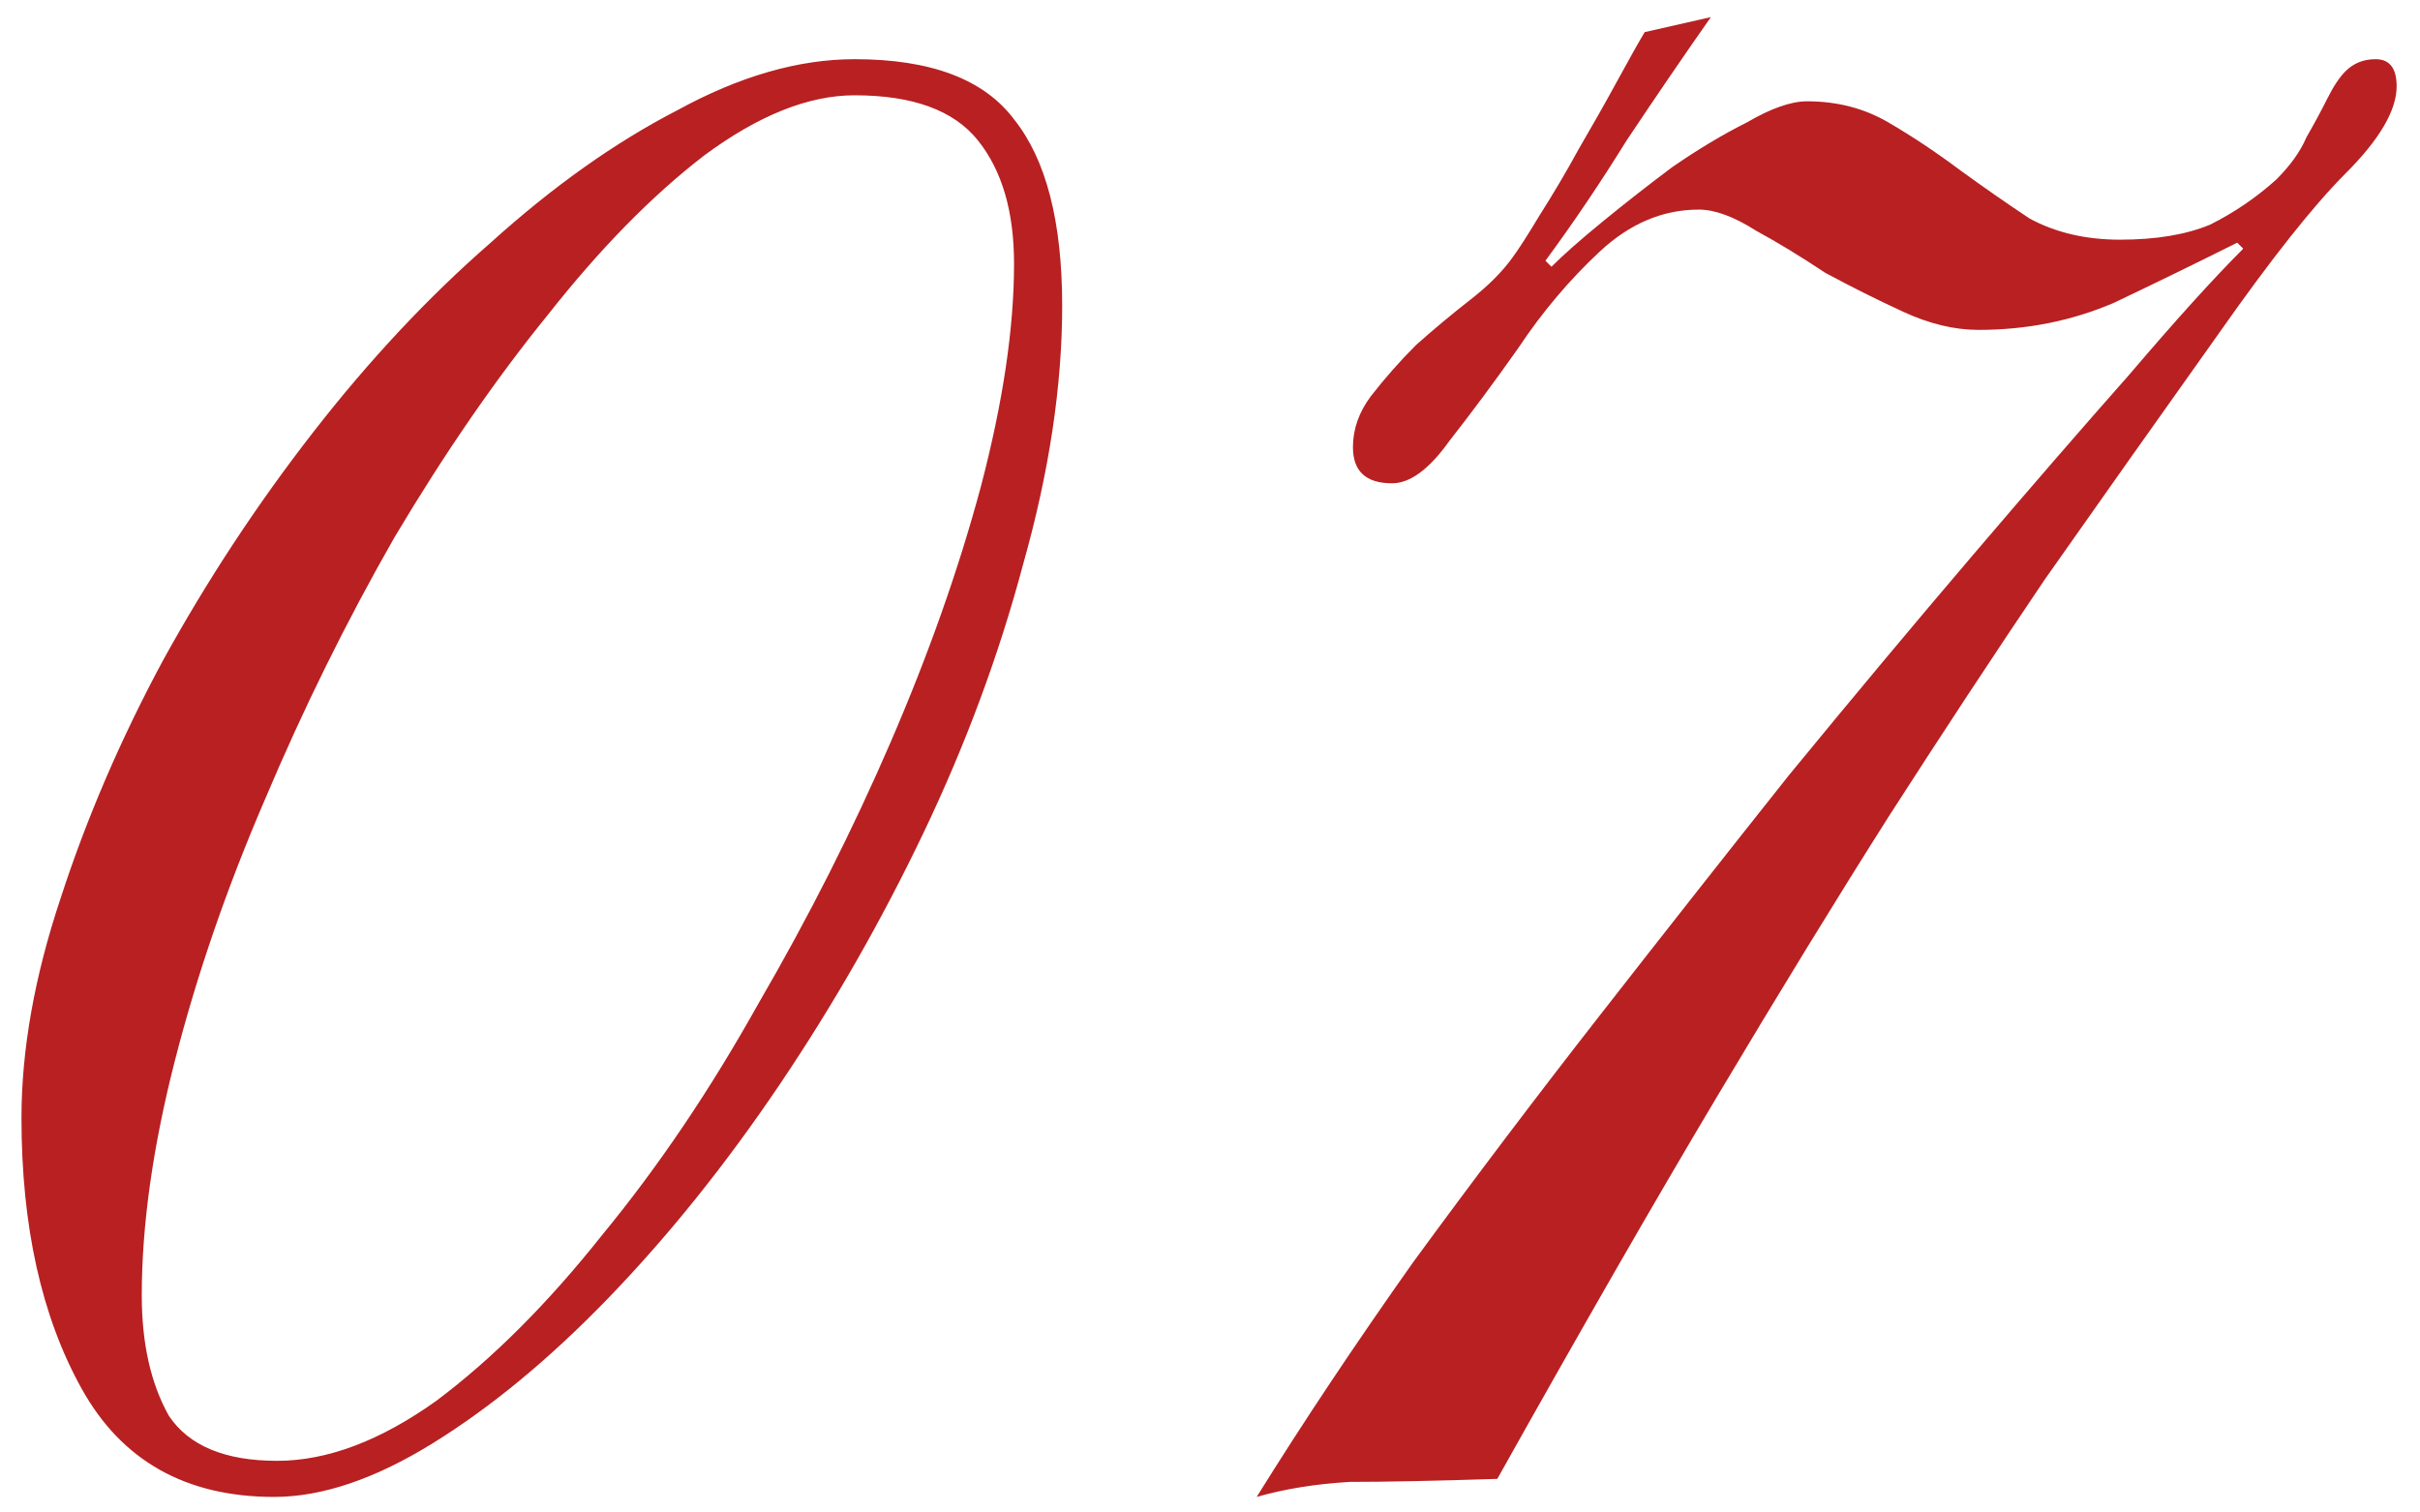 <?xml version="1.0" encoding="UTF-8"?> <svg xmlns="http://www.w3.org/2000/svg" width="72" height="45" viewBox="0 0 72 45" fill="none"><path d="M4.218 38.541C4.218 39.973 4.487 41.166 5.023 42.121C5.62 43.016 6.694 43.463 8.245 43.463C9.736 43.463 11.318 42.867 12.988 41.673C14.658 40.42 16.299 38.78 17.91 36.751C19.58 34.723 21.131 32.426 22.563 29.861C24.055 27.296 25.367 24.7 26.501 22.075C27.634 19.45 28.529 16.915 29.185 14.469C29.842 11.963 30.17 9.756 30.17 7.847C30.17 6.295 29.812 5.072 29.096 4.178C28.38 3.283 27.157 2.835 25.427 2.835C24.055 2.835 22.563 3.432 20.952 4.625C19.401 5.818 17.85 7.399 16.299 9.368C14.748 11.277 13.227 13.484 11.735 15.99C10.303 18.496 9.021 21.091 7.887 23.776C6.754 26.401 5.859 28.996 5.202 31.561C4.546 34.126 4.218 36.453 4.218 38.541ZM0.639 33.261C0.639 31.233 1.026 29.055 1.802 26.729C2.577 24.342 3.592 21.986 4.844 19.659C6.157 17.273 7.648 15.006 9.319 12.858C10.989 10.71 12.749 8.831 14.599 7.22C16.448 5.55 18.298 4.237 20.147 3.283C21.996 2.269 23.756 1.761 25.427 1.761C27.694 1.761 29.275 2.358 30.17 3.551C31.124 4.744 31.602 6.594 31.602 9.099C31.602 11.486 31.214 14.051 30.438 16.796C29.722 19.48 28.738 22.135 27.485 24.76C26.232 27.385 24.8 29.891 23.19 32.277C21.579 34.663 19.878 36.781 18.089 38.631C16.359 40.42 14.629 41.852 12.898 42.926C11.168 44 9.587 44.537 8.156 44.537C5.531 44.537 3.621 43.463 2.428 41.315C1.235 39.168 0.639 36.483 0.639 33.261ZM50.902 0.509C50.066 1.702 49.231 2.925 48.396 4.178C47.62 5.43 46.815 6.624 45.98 7.757L46.159 7.936C46.517 7.578 47.024 7.131 47.68 6.594C48.336 6.057 49.022 5.52 49.738 4.983C50.514 4.446 51.26 3.999 51.976 3.641C52.691 3.223 53.288 3.014 53.765 3.014C54.66 3.014 55.466 3.223 56.181 3.641C56.897 4.058 57.613 4.536 58.329 5.072C58.986 5.55 59.672 6.027 60.388 6.504C61.163 6.922 62.058 7.131 63.072 7.131C64.146 7.131 65.041 6.982 65.757 6.683C66.473 6.325 67.129 5.878 67.725 5.341C68.143 4.923 68.442 4.506 68.62 4.088C68.859 3.671 69.068 3.283 69.247 2.925C69.426 2.567 69.605 2.298 69.784 2.119C70.022 1.881 70.321 1.761 70.679 1.761C71.096 1.761 71.305 2.03 71.305 2.567C71.305 3.283 70.798 4.148 69.784 5.162C68.829 6.117 67.576 7.697 66.025 9.905C64.116 12.589 62.386 15.036 60.835 17.243C59.343 19.45 57.792 21.807 56.181 24.312C54.63 26.759 52.93 29.533 51.081 32.635C49.231 35.737 47.054 39.526 44.548 44C42.699 44.06 41.237 44.09 40.163 44.09C39.149 44.149 38.224 44.298 37.389 44.537C38.761 42.33 40.312 40.003 42.042 37.557C43.832 35.111 45.681 32.665 47.591 30.219C49.5 27.773 51.379 25.386 53.228 23.06C55.138 20.733 56.957 18.555 58.687 16.527C60.417 14.499 61.968 12.709 63.341 11.158C64.713 9.547 65.846 8.294 66.741 7.399L66.562 7.22C65.369 7.817 64.146 8.413 62.893 9.01C61.64 9.547 60.298 9.815 58.866 9.815C58.15 9.815 57.404 9.636 56.629 9.278C55.853 8.92 55.078 8.533 54.302 8.115C53.586 7.638 52.9 7.22 52.244 6.862C51.588 6.445 51.021 6.236 50.544 6.236C49.47 6.236 48.486 6.653 47.591 7.489C46.696 8.324 45.89 9.278 45.174 10.352C44.459 11.367 43.772 12.291 43.116 13.127C42.52 13.962 41.953 14.379 41.416 14.379C40.64 14.379 40.253 14.021 40.253 13.305C40.253 12.768 40.431 12.261 40.789 11.784C41.207 11.247 41.654 10.74 42.132 10.263C42.669 9.786 43.206 9.338 43.743 8.92C44.279 8.503 44.697 8.085 44.995 7.668C45.174 7.429 45.443 7.011 45.801 6.415C46.218 5.759 46.606 5.102 46.964 4.446C47.382 3.73 47.77 3.044 48.128 2.388C48.486 1.732 48.754 1.254 48.933 0.956L50.902 0.509Z" fill="#B82022"></path></svg> 